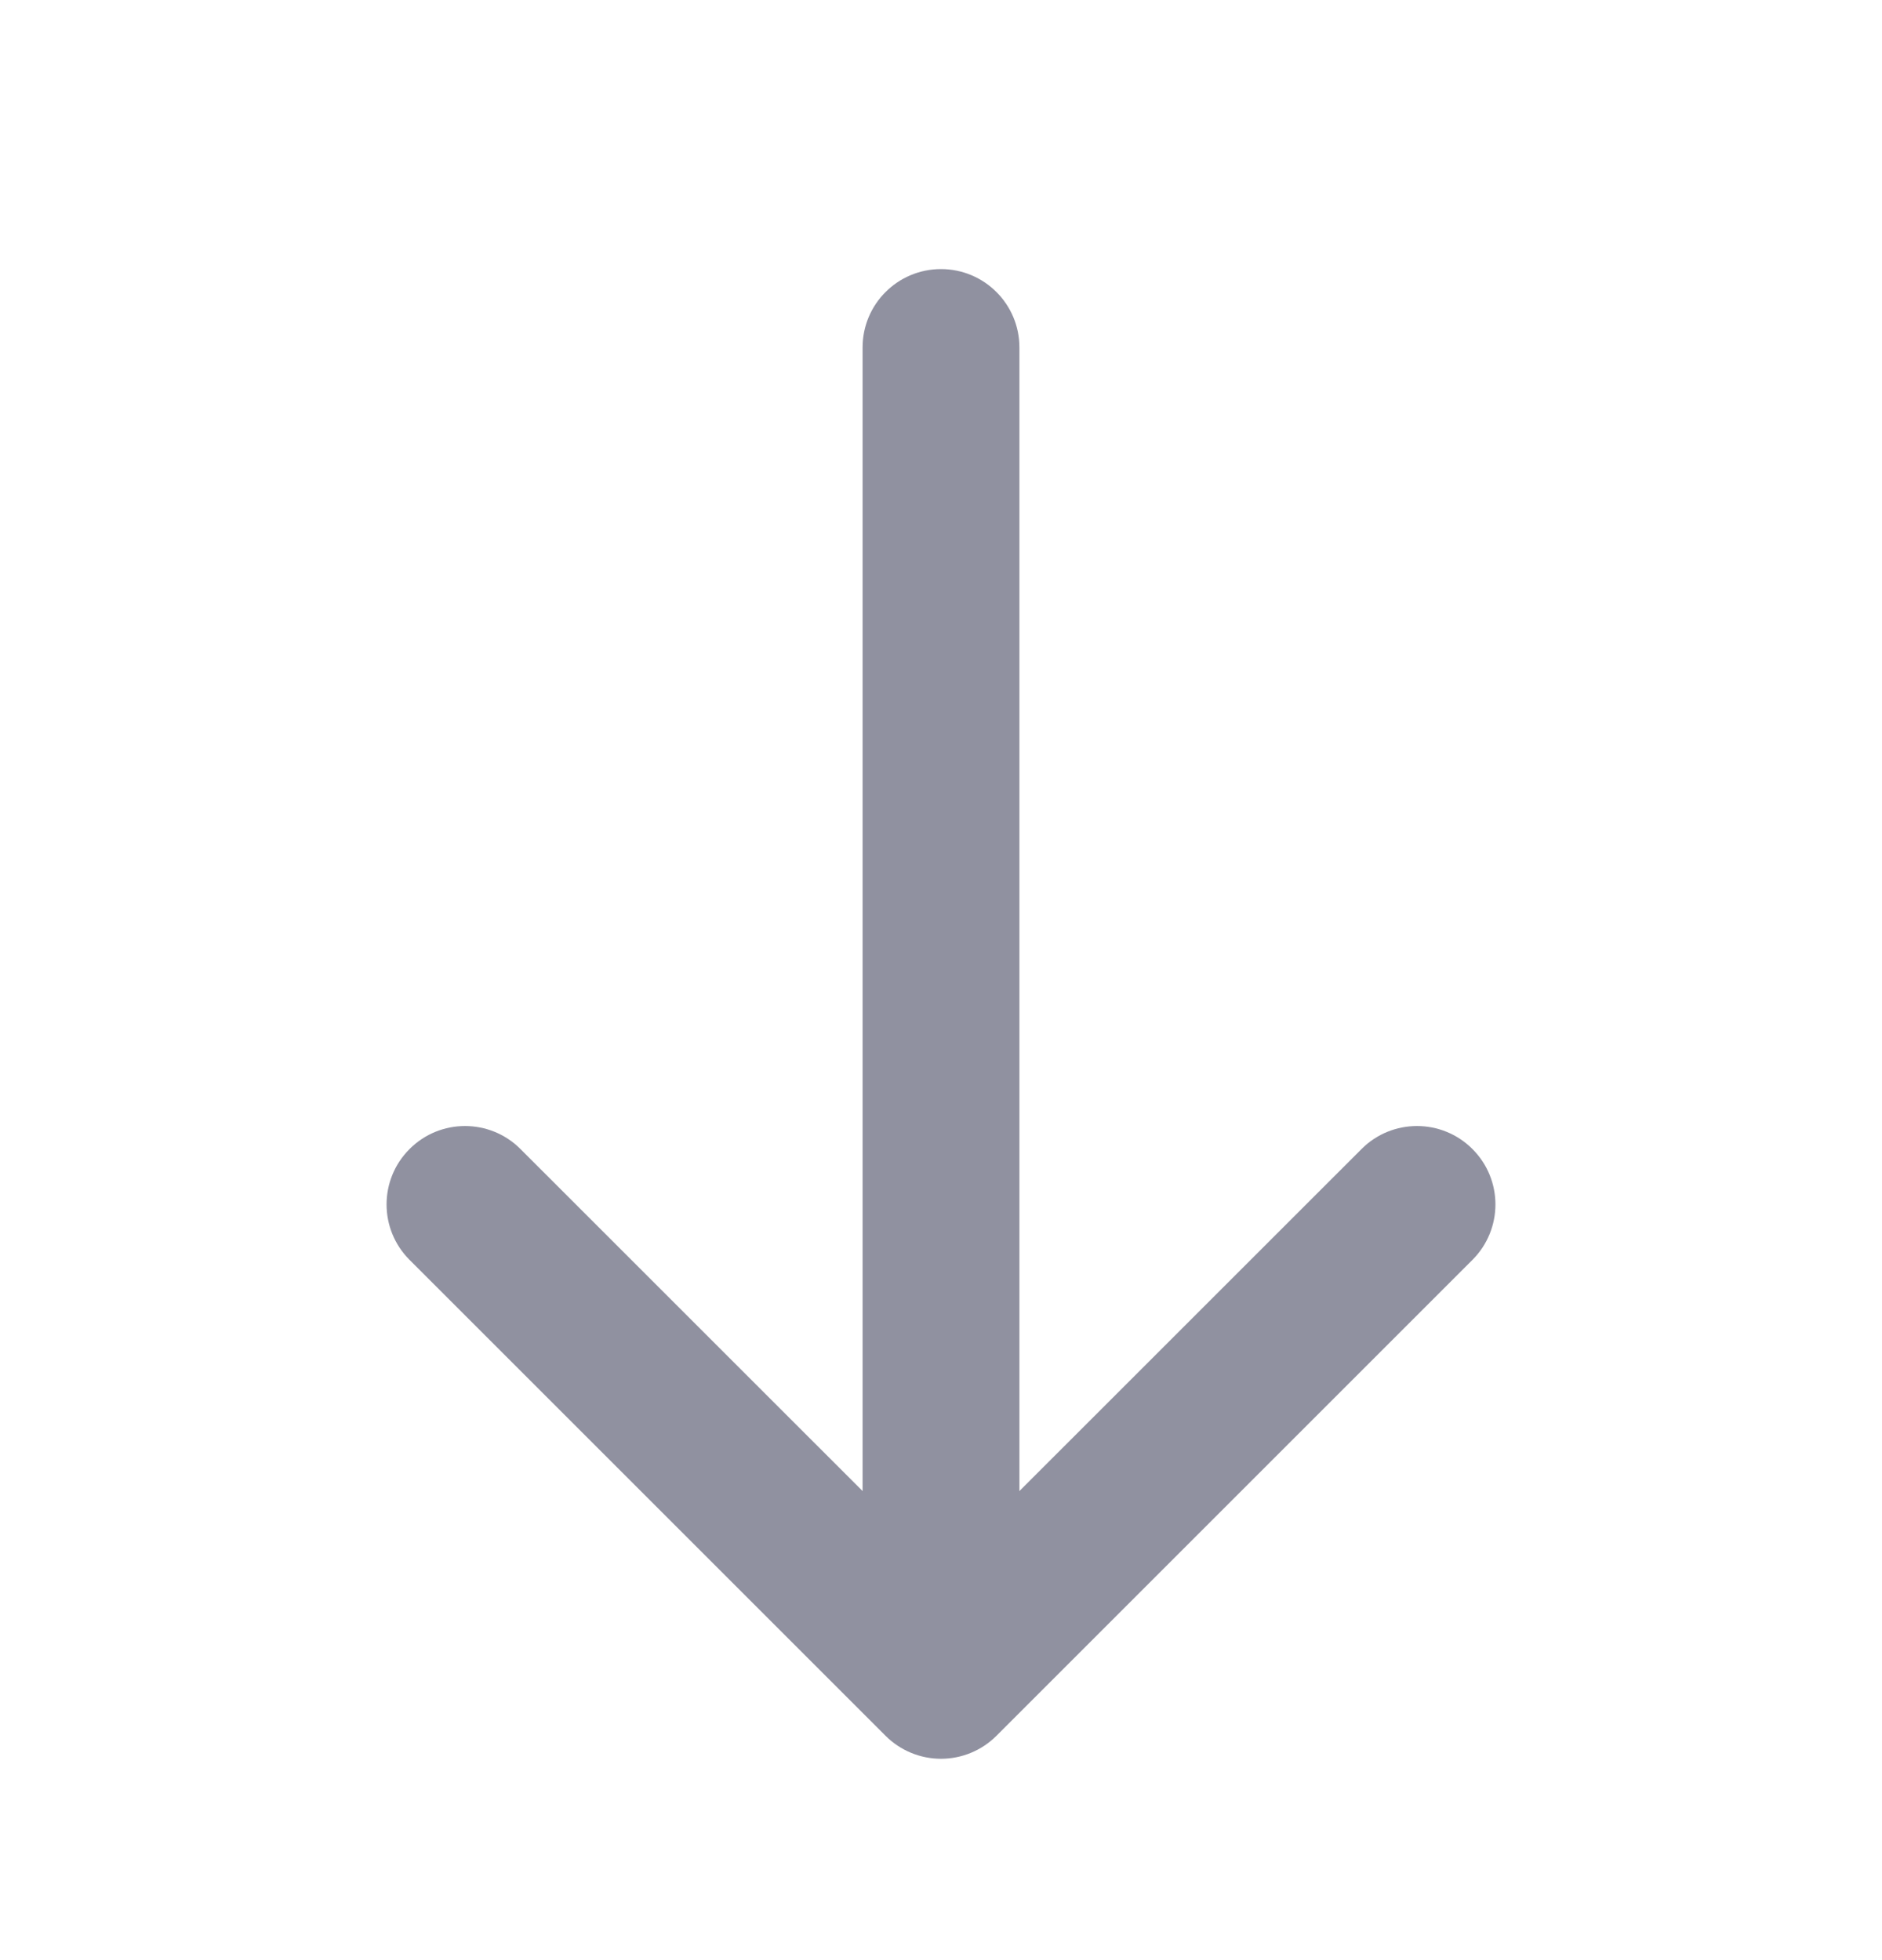 <svg width="24" height="25" viewBox="0 0 24 25" fill="none" xmlns="http://www.w3.org/2000/svg">
<path fill-rule="evenodd" clip-rule="evenodd" d="M5.223 14.655C5.613 14.264 6.247 14.264 6.637 14.655L12 20.017L17.363 14.655C17.753 14.264 18.387 14.264 18.777 14.655C19.168 15.045 19.168 15.678 18.777 16.069L12.707 22.139C12.52 22.326 12.265 22.432 12 22.432C11.735 22.432 11.48 22.326 11.293 22.139L5.223 16.069C4.832 15.678 4.832 15.045 5.223 14.655Z" fill="#9091A0"/>
<path fill-rule="evenodd" clip-rule="evenodd" d="M12 3.432C12.552 3.432 13 3.879 13 4.432V21.262C13 21.814 12.552 22.262 12 22.262C11.448 22.262 11 21.814 11 21.262V4.432C11 3.879 11.448 3.432 12 3.432Z" fill="#9091A0"/>
</svg>
